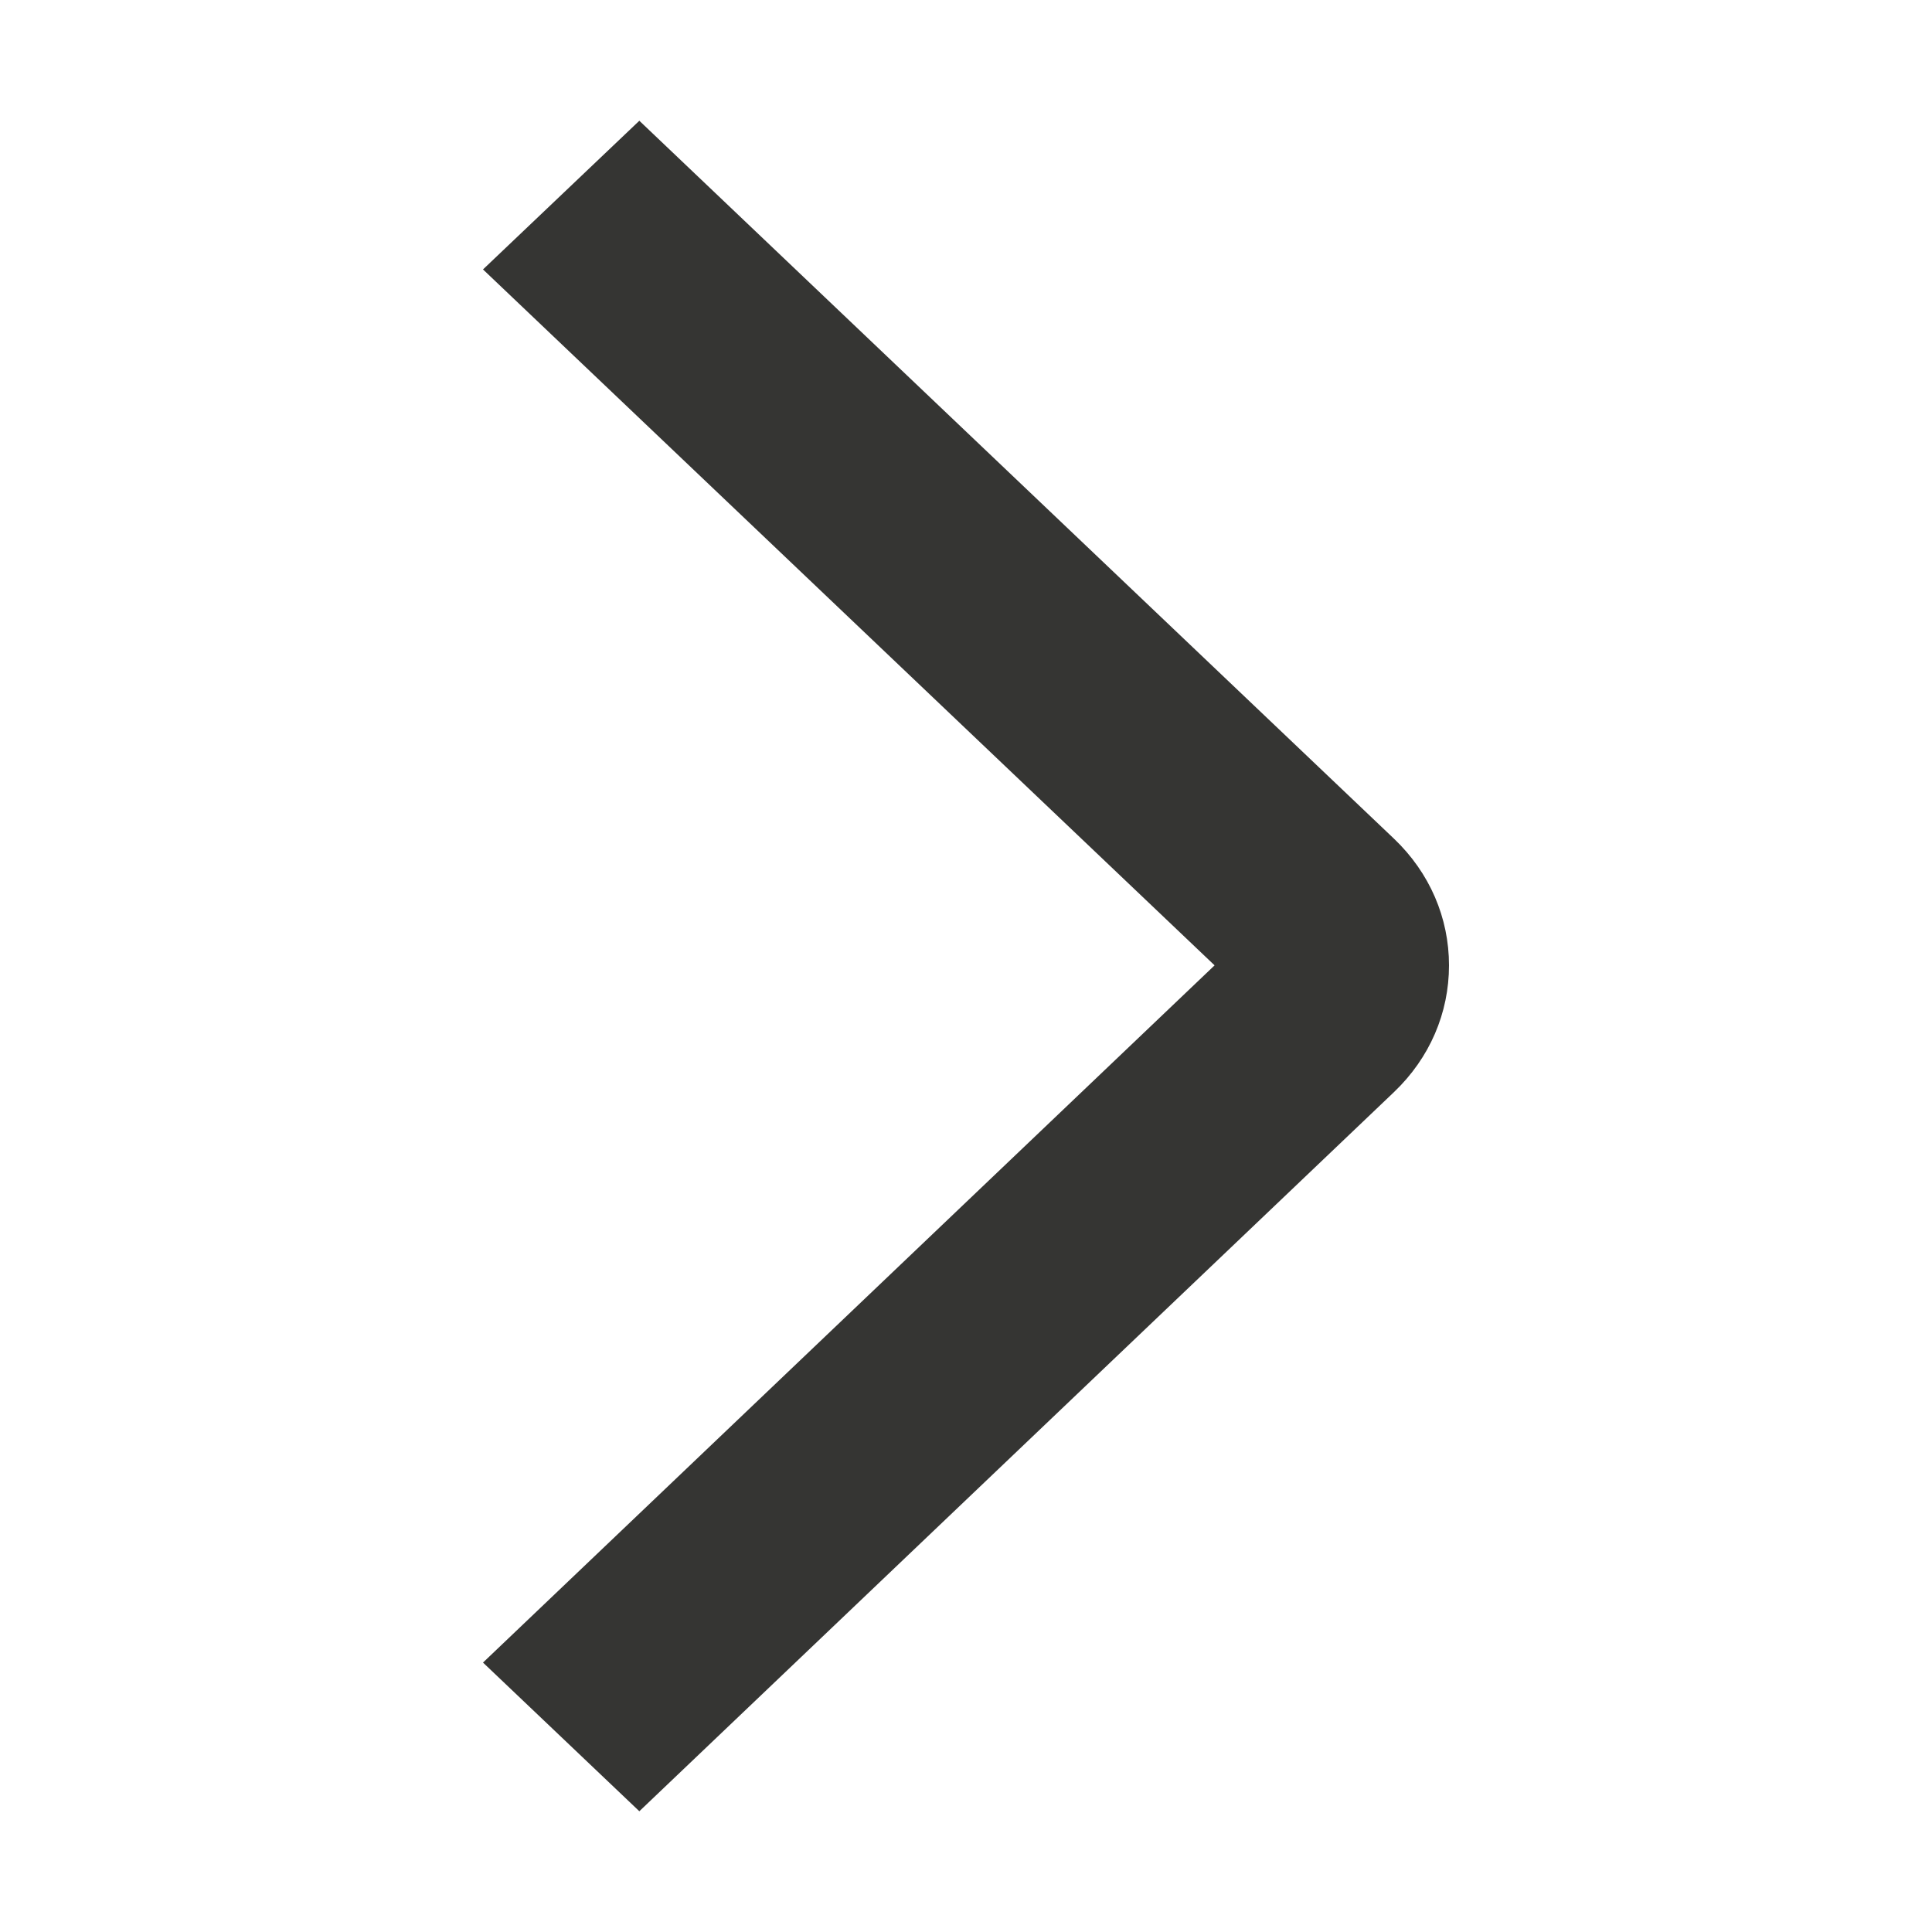 <svg width="24" height="24" viewBox="0 0 24 24" fill="none" xmlns="http://www.w3.org/2000/svg">
<g id="$icon / chevronRight">
<path id="Vector" d="M7.942 22.5L6 20.653L15.088 11.992L6 3.347L7.942 1.5L17.316 10.418C17.761 10.842 18 11.402 18 11.992C18 12.583 17.761 13.143 17.316 13.567L7.942 22.5Z" fill="#353533"/>
</g>
</svg>
